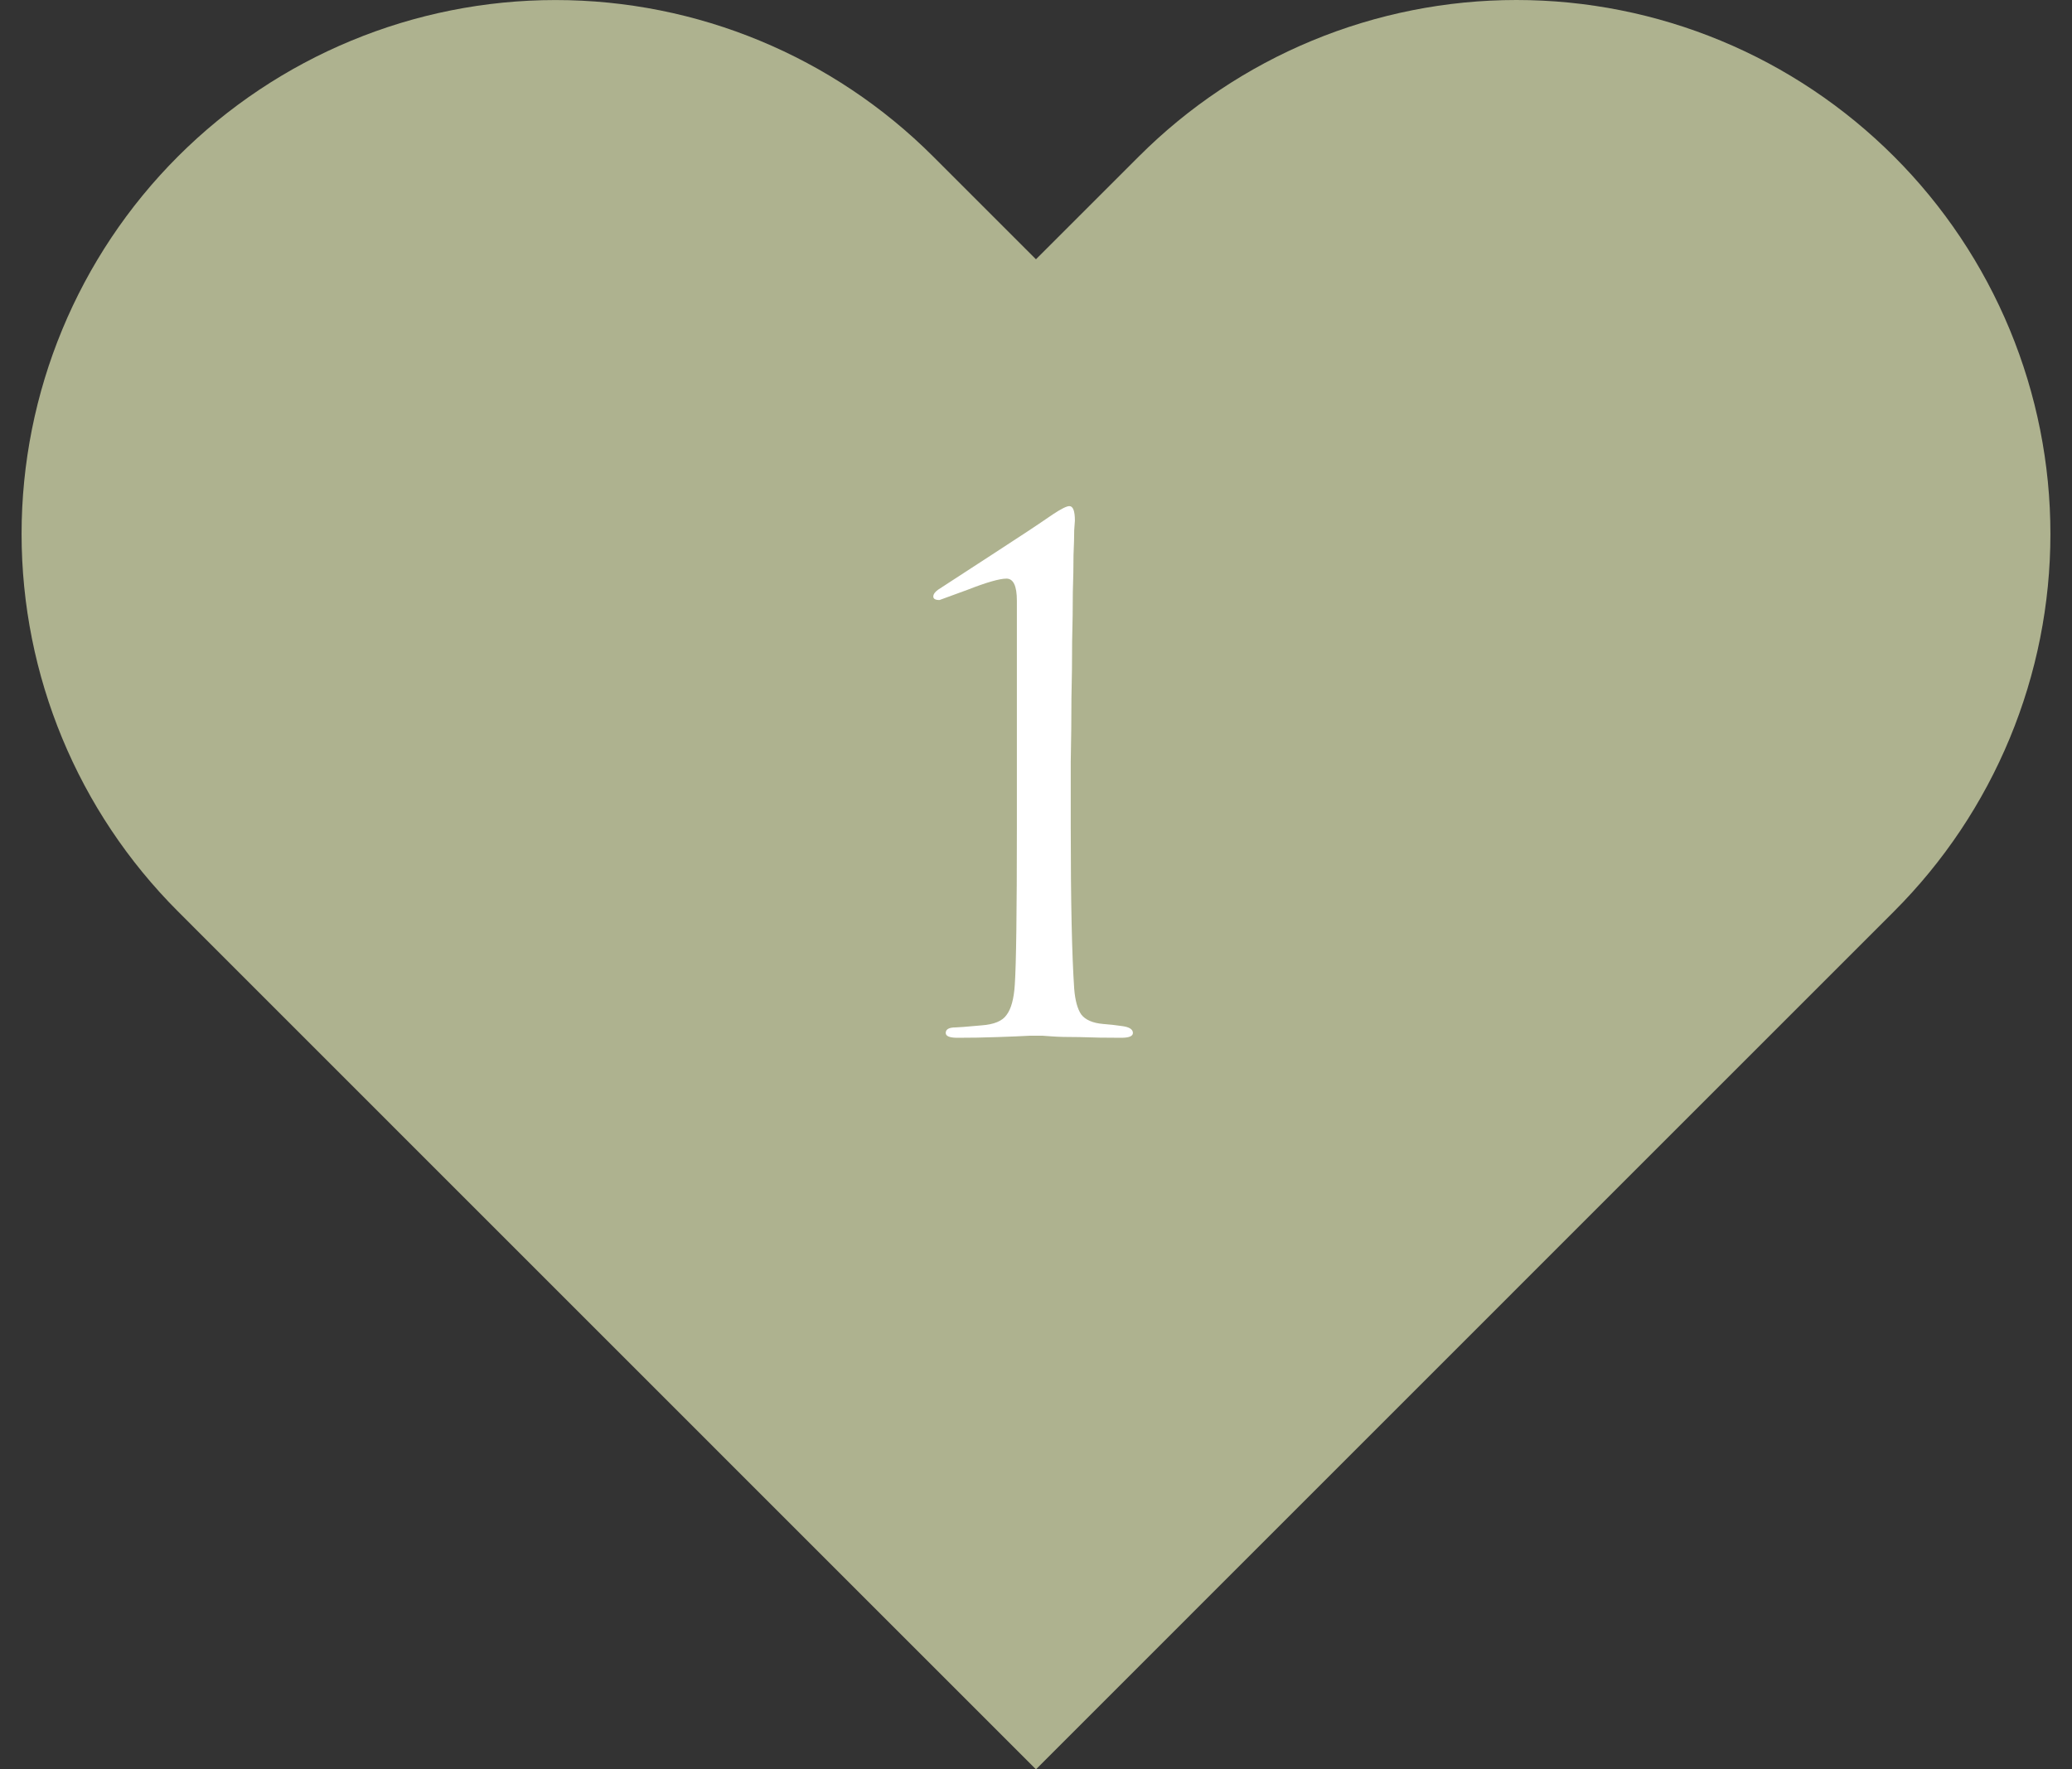 <?xml version="1.0" encoding="UTF-8"?> <svg xmlns="http://www.w3.org/2000/svg" width="48" height="41" viewBox="0 0 48 41" fill="none"><rect x="0" y="0" width="48" height="41" fill="#333333" stroke="none"/><path d="M43.876 3.625C42.727 2.476 41.364 1.564 39.863 0.942C38.362 0.32 36.754 0 35.129 0C33.505 0 31.896 0.32 30.395 0.942C28.895 1.564 27.531 2.476 26.383 3.625L23.999 6.008L21.616 3.625C19.296 1.305 16.15 0.001 12.87 0.001C9.589 0.001 6.443 1.305 4.123 3.625C1.803 5.945 0.5 9.091 0.5 12.373C0.5 15.654 1.803 18.8 4.123 21.12L6.506 23.504L23.999 41L41.492 23.504L43.876 21.12C45.025 19.972 45.936 18.608 46.558 17.107C47.18 15.606 47.5 13.997 47.5 12.373C47.5 10.748 47.18 9.139 46.558 7.638C45.936 6.137 45.025 4.773 43.876 3.625Z" fill="#AEB28F"></path><path d="M23.557 19.184V13.92C23.557 13.579 23.477 13.408 23.317 13.408C23.157 13.408 22.858 13.493 22.421 13.664L21.765 13.904C21.669 13.904 21.621 13.877 21.621 13.824C21.621 13.771 21.658 13.717 21.733 13.664C22.074 13.44 22.517 13.152 23.061 12.8C23.605 12.448 24.048 12.155 24.389 11.92C24.581 11.792 24.709 11.728 24.773 11.728C24.858 11.728 24.901 11.84 24.901 12.064L24.885 12.288C24.885 12.427 24.88 12.619 24.869 12.864C24.869 13.109 24.864 13.397 24.853 13.728C24.853 14.059 24.848 14.437 24.837 14.864C24.837 15.291 24.832 15.728 24.821 16.176C24.821 16.624 24.816 17.115 24.805 17.648C24.805 18.171 24.805 18.683 24.805 19.184C24.805 20.891 24.832 22.133 24.885 22.912C24.906 23.179 24.96 23.376 25.045 23.504C25.141 23.632 25.312 23.707 25.557 23.728C25.706 23.739 25.85 23.755 25.989 23.776C26.16 23.797 26.245 23.851 26.245 23.936C26.245 24.011 26.154 24.048 25.973 24.048C25.621 24.048 25.301 24.043 25.013 24.032C24.725 24.032 24.512 24.027 24.373 24.016L24.149 24H23.861C23.669 24.011 23.413 24.021 23.093 24.032C22.784 24.043 22.48 24.048 22.181 24.048C22 24.048 21.909 24.011 21.909 23.936C21.909 23.851 21.984 23.808 22.133 23.808C22.186 23.808 22.389 23.792 22.741 23.76C23.029 23.739 23.221 23.659 23.317 23.52C23.424 23.381 23.488 23.147 23.509 22.816C23.541 22.347 23.557 21.136 23.557 19.184Z" fill="white"></path></svg> 